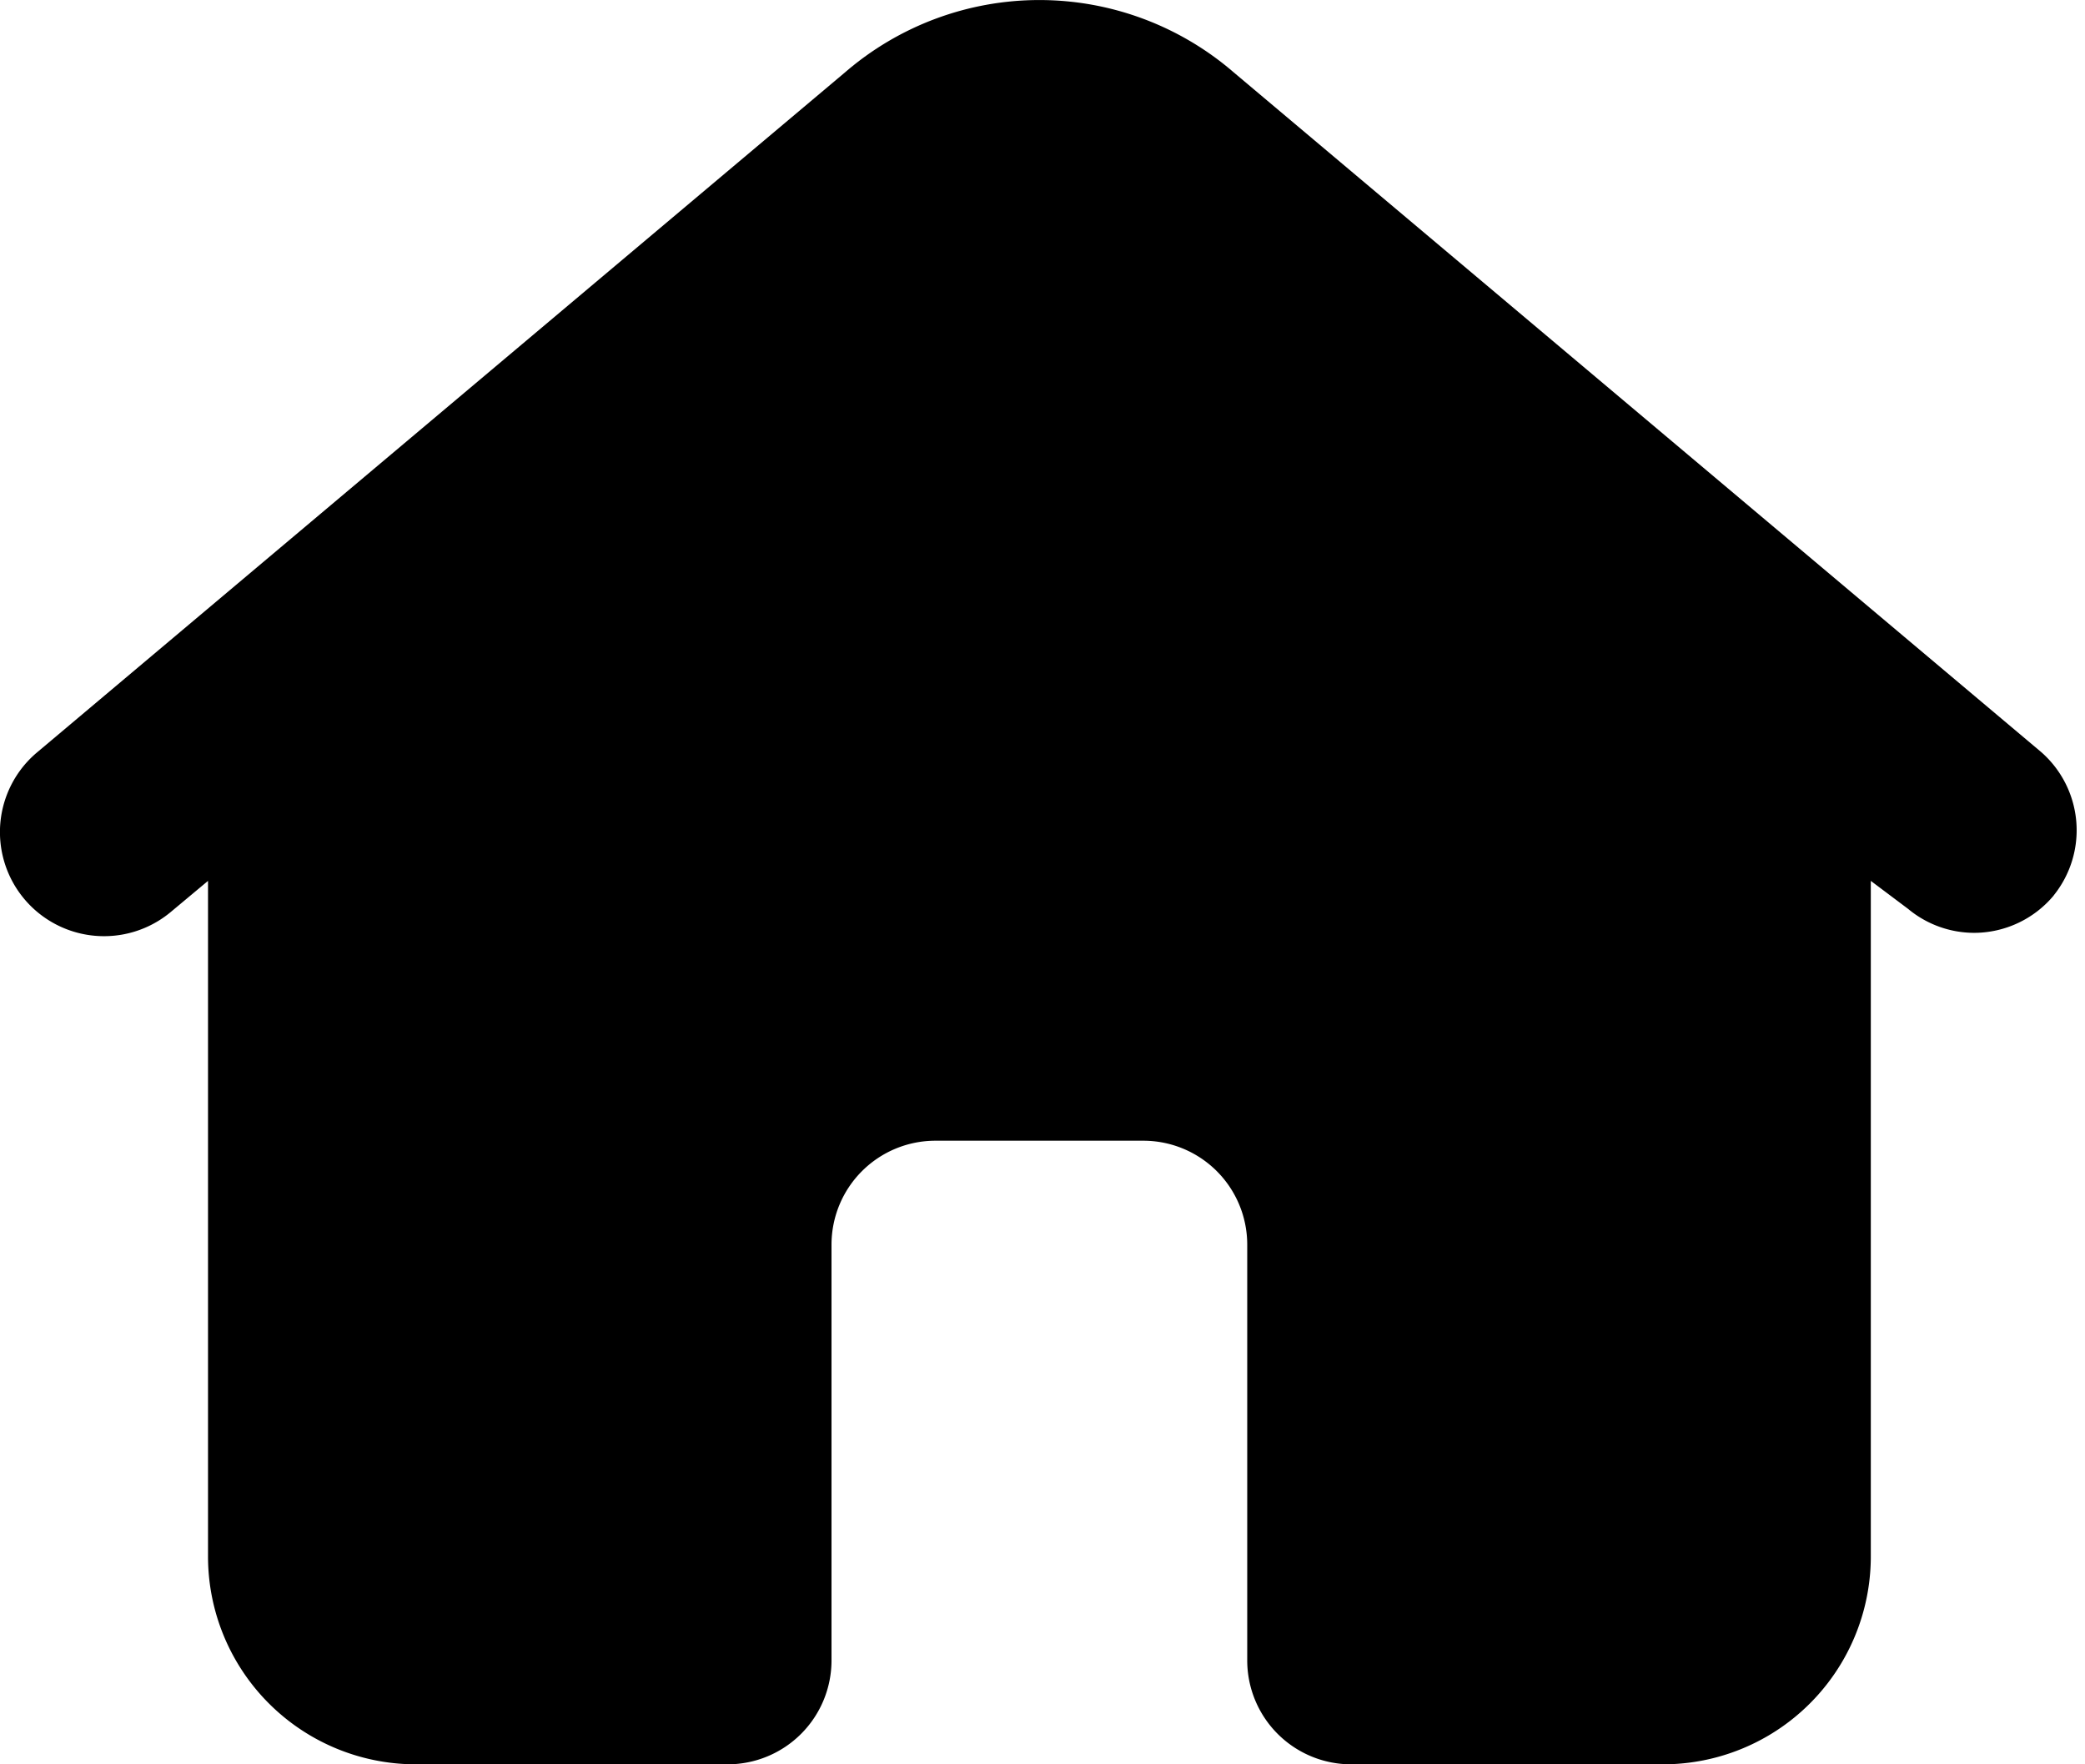 <svg width="26" height="22" viewBox="0 0 26 22" fill="none" xmlns="http://www.w3.org/2000/svg"><path d="M25.61 11.166a1.296 1.296 0 0 1-.985.466 1.29 1.29 0 0 1-.83-.298l-.466-.35v8.424A2.592 2.592 0 0 1 20.737 22h-3.888a1.296 1.296 0 0 1-1.296-1.296V15.52a1.296 1.296 0 0 0-1.296-1.296h-2.592a1.296 1.296 0 0 0-1.296 1.296v5.184A1.296 1.296 0 0 1 9.073 22H5.185a2.592 2.592 0 0 1-2.591-2.592v-8.424l-.467.39A1.298 1.298 0 0 1 .468 9.377L10.538.902a3.707 3.707 0 0 1 4.846 0l10.07 8.476a1.296 1.296 0 0 1 .155 1.788z" fill="#000"/></svg>